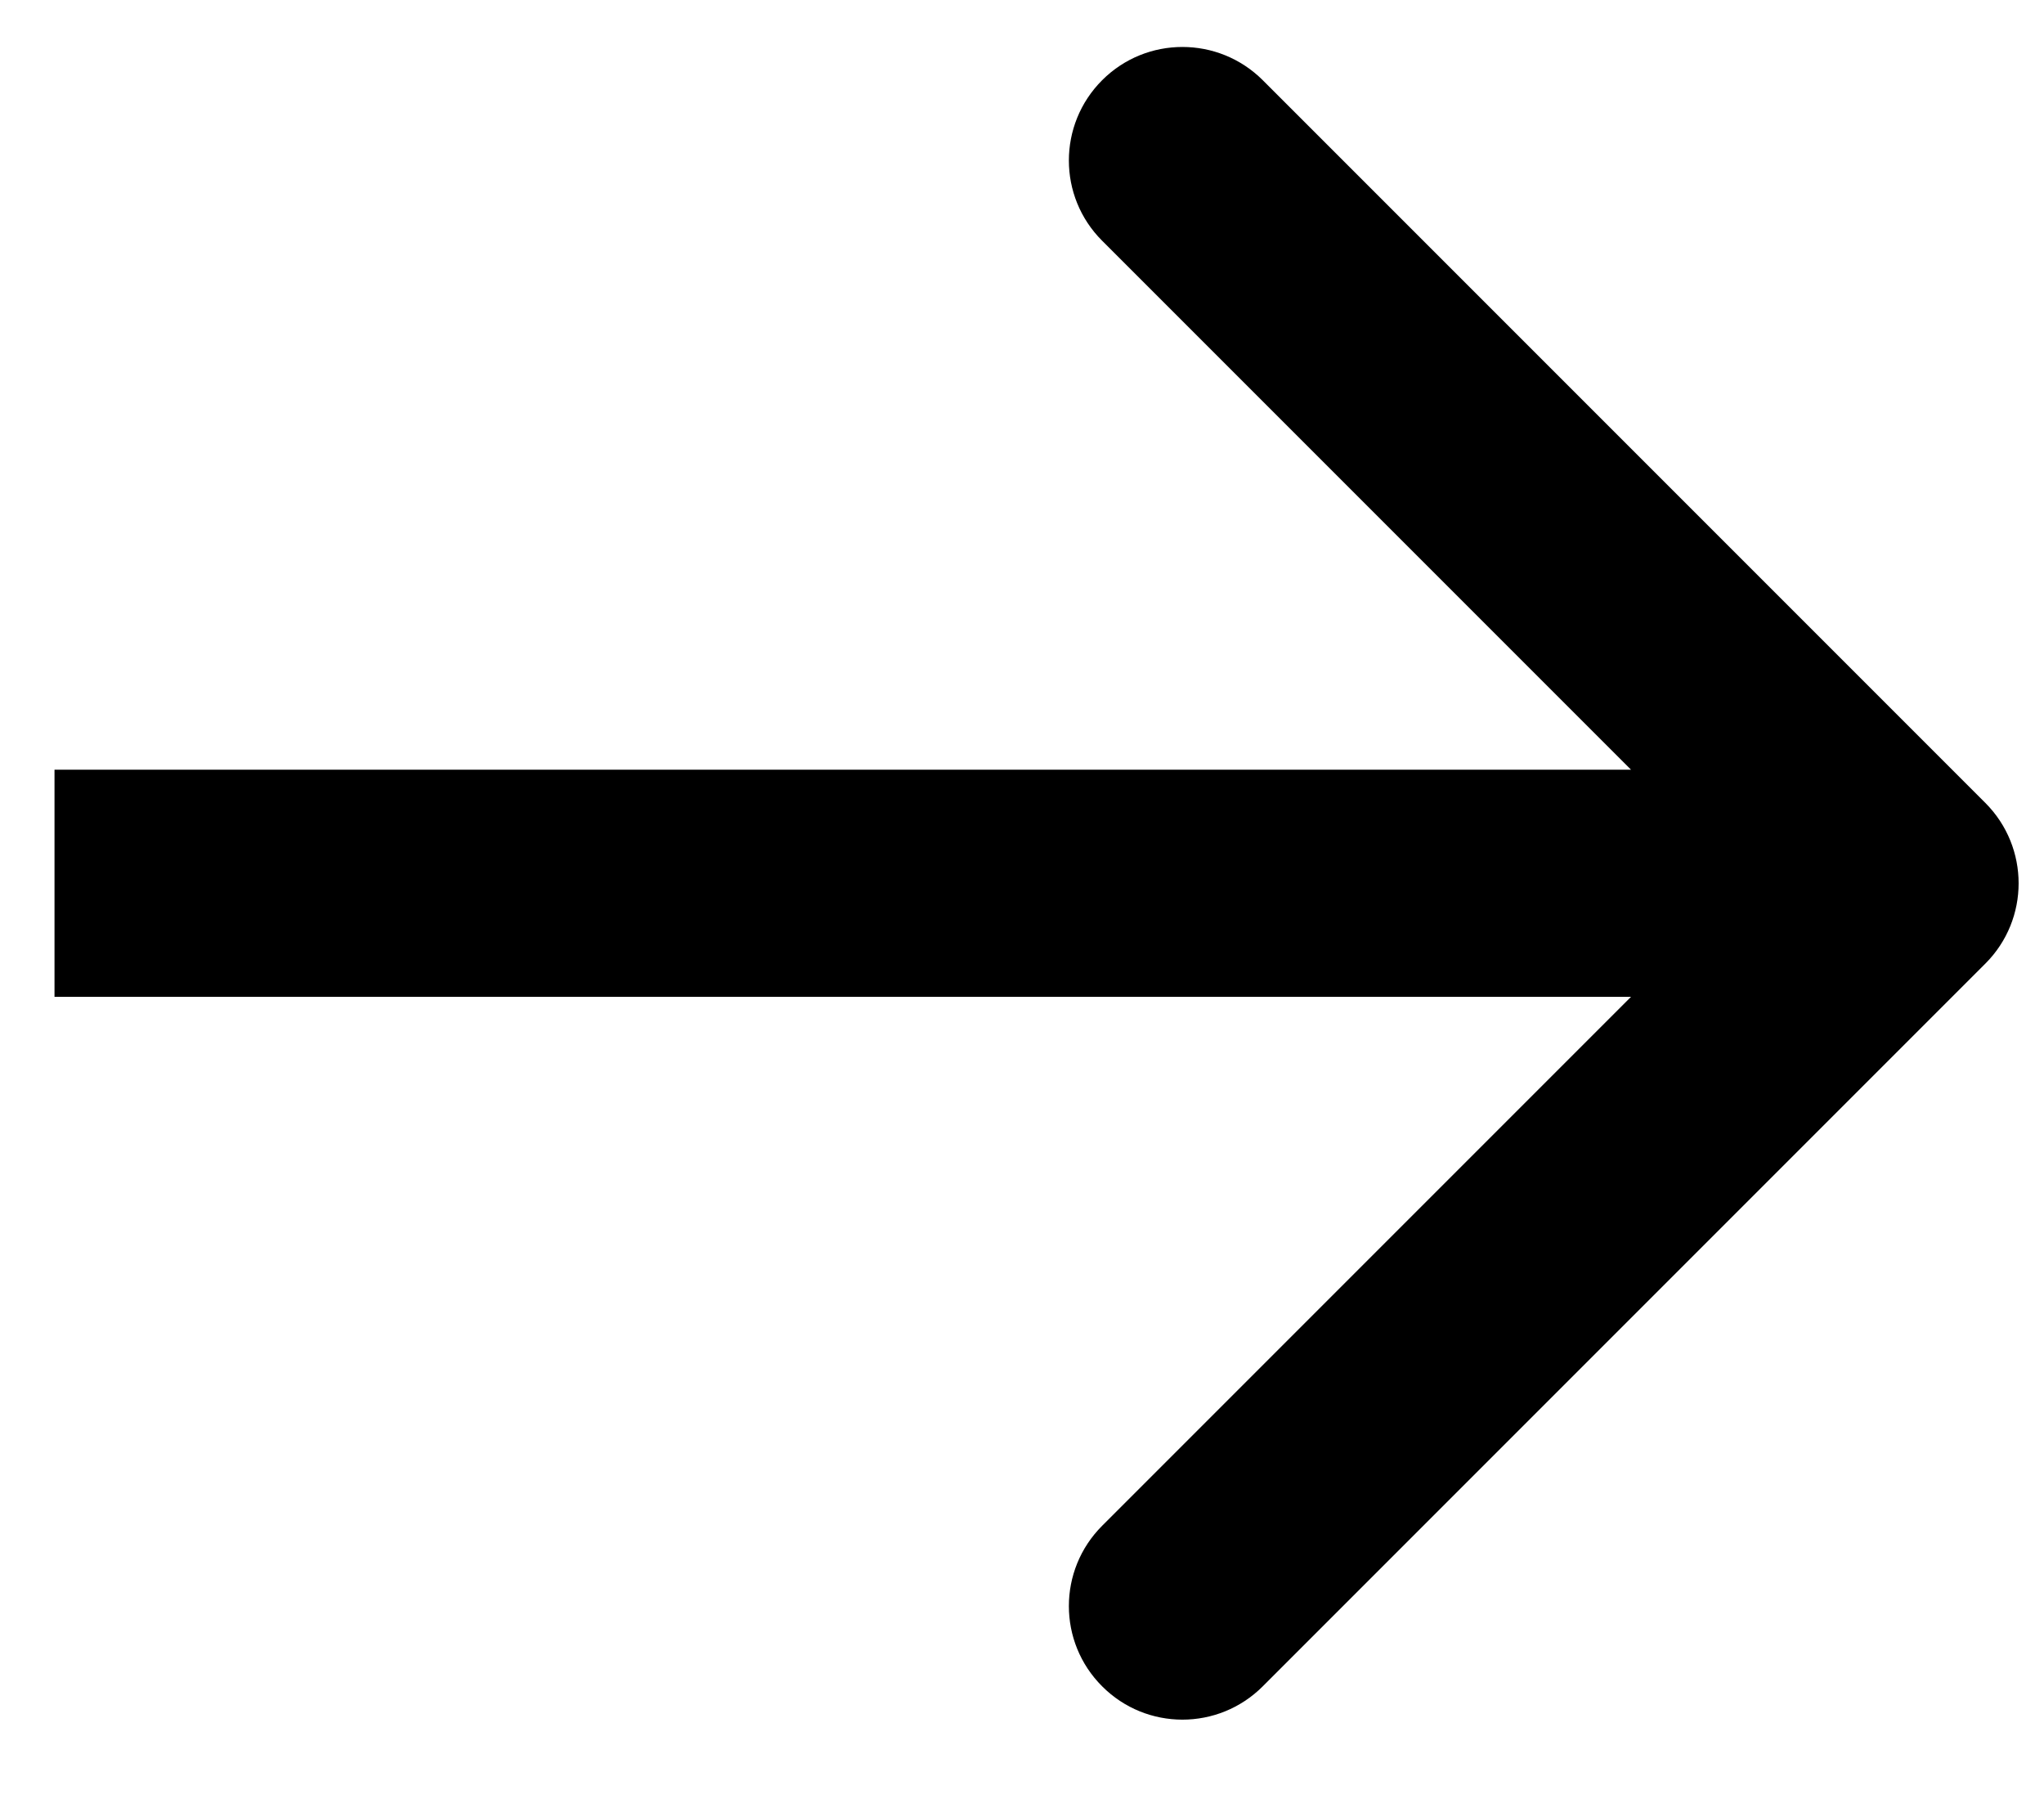 <svg width="18" height="16" viewBox="0 0 18 16" fill="none" xmlns="http://www.w3.org/2000/svg">
<path d="M17.484 8.484C17.874 8.094 17.874 7.461 17.484 7.07L11.12 0.706C10.729 0.316 10.096 0.316 9.706 0.706C9.315 1.097 9.315 1.73 9.706 2.12L15.363 7.777L9.706 13.434C9.315 13.825 9.315 14.458 9.706 14.848C10.096 15.239 10.729 15.239 11.12 14.848L17.484 8.484ZM0.48 8.777H16.777V6.777H0.48V8.777Z" fill="black"/>
</svg>
